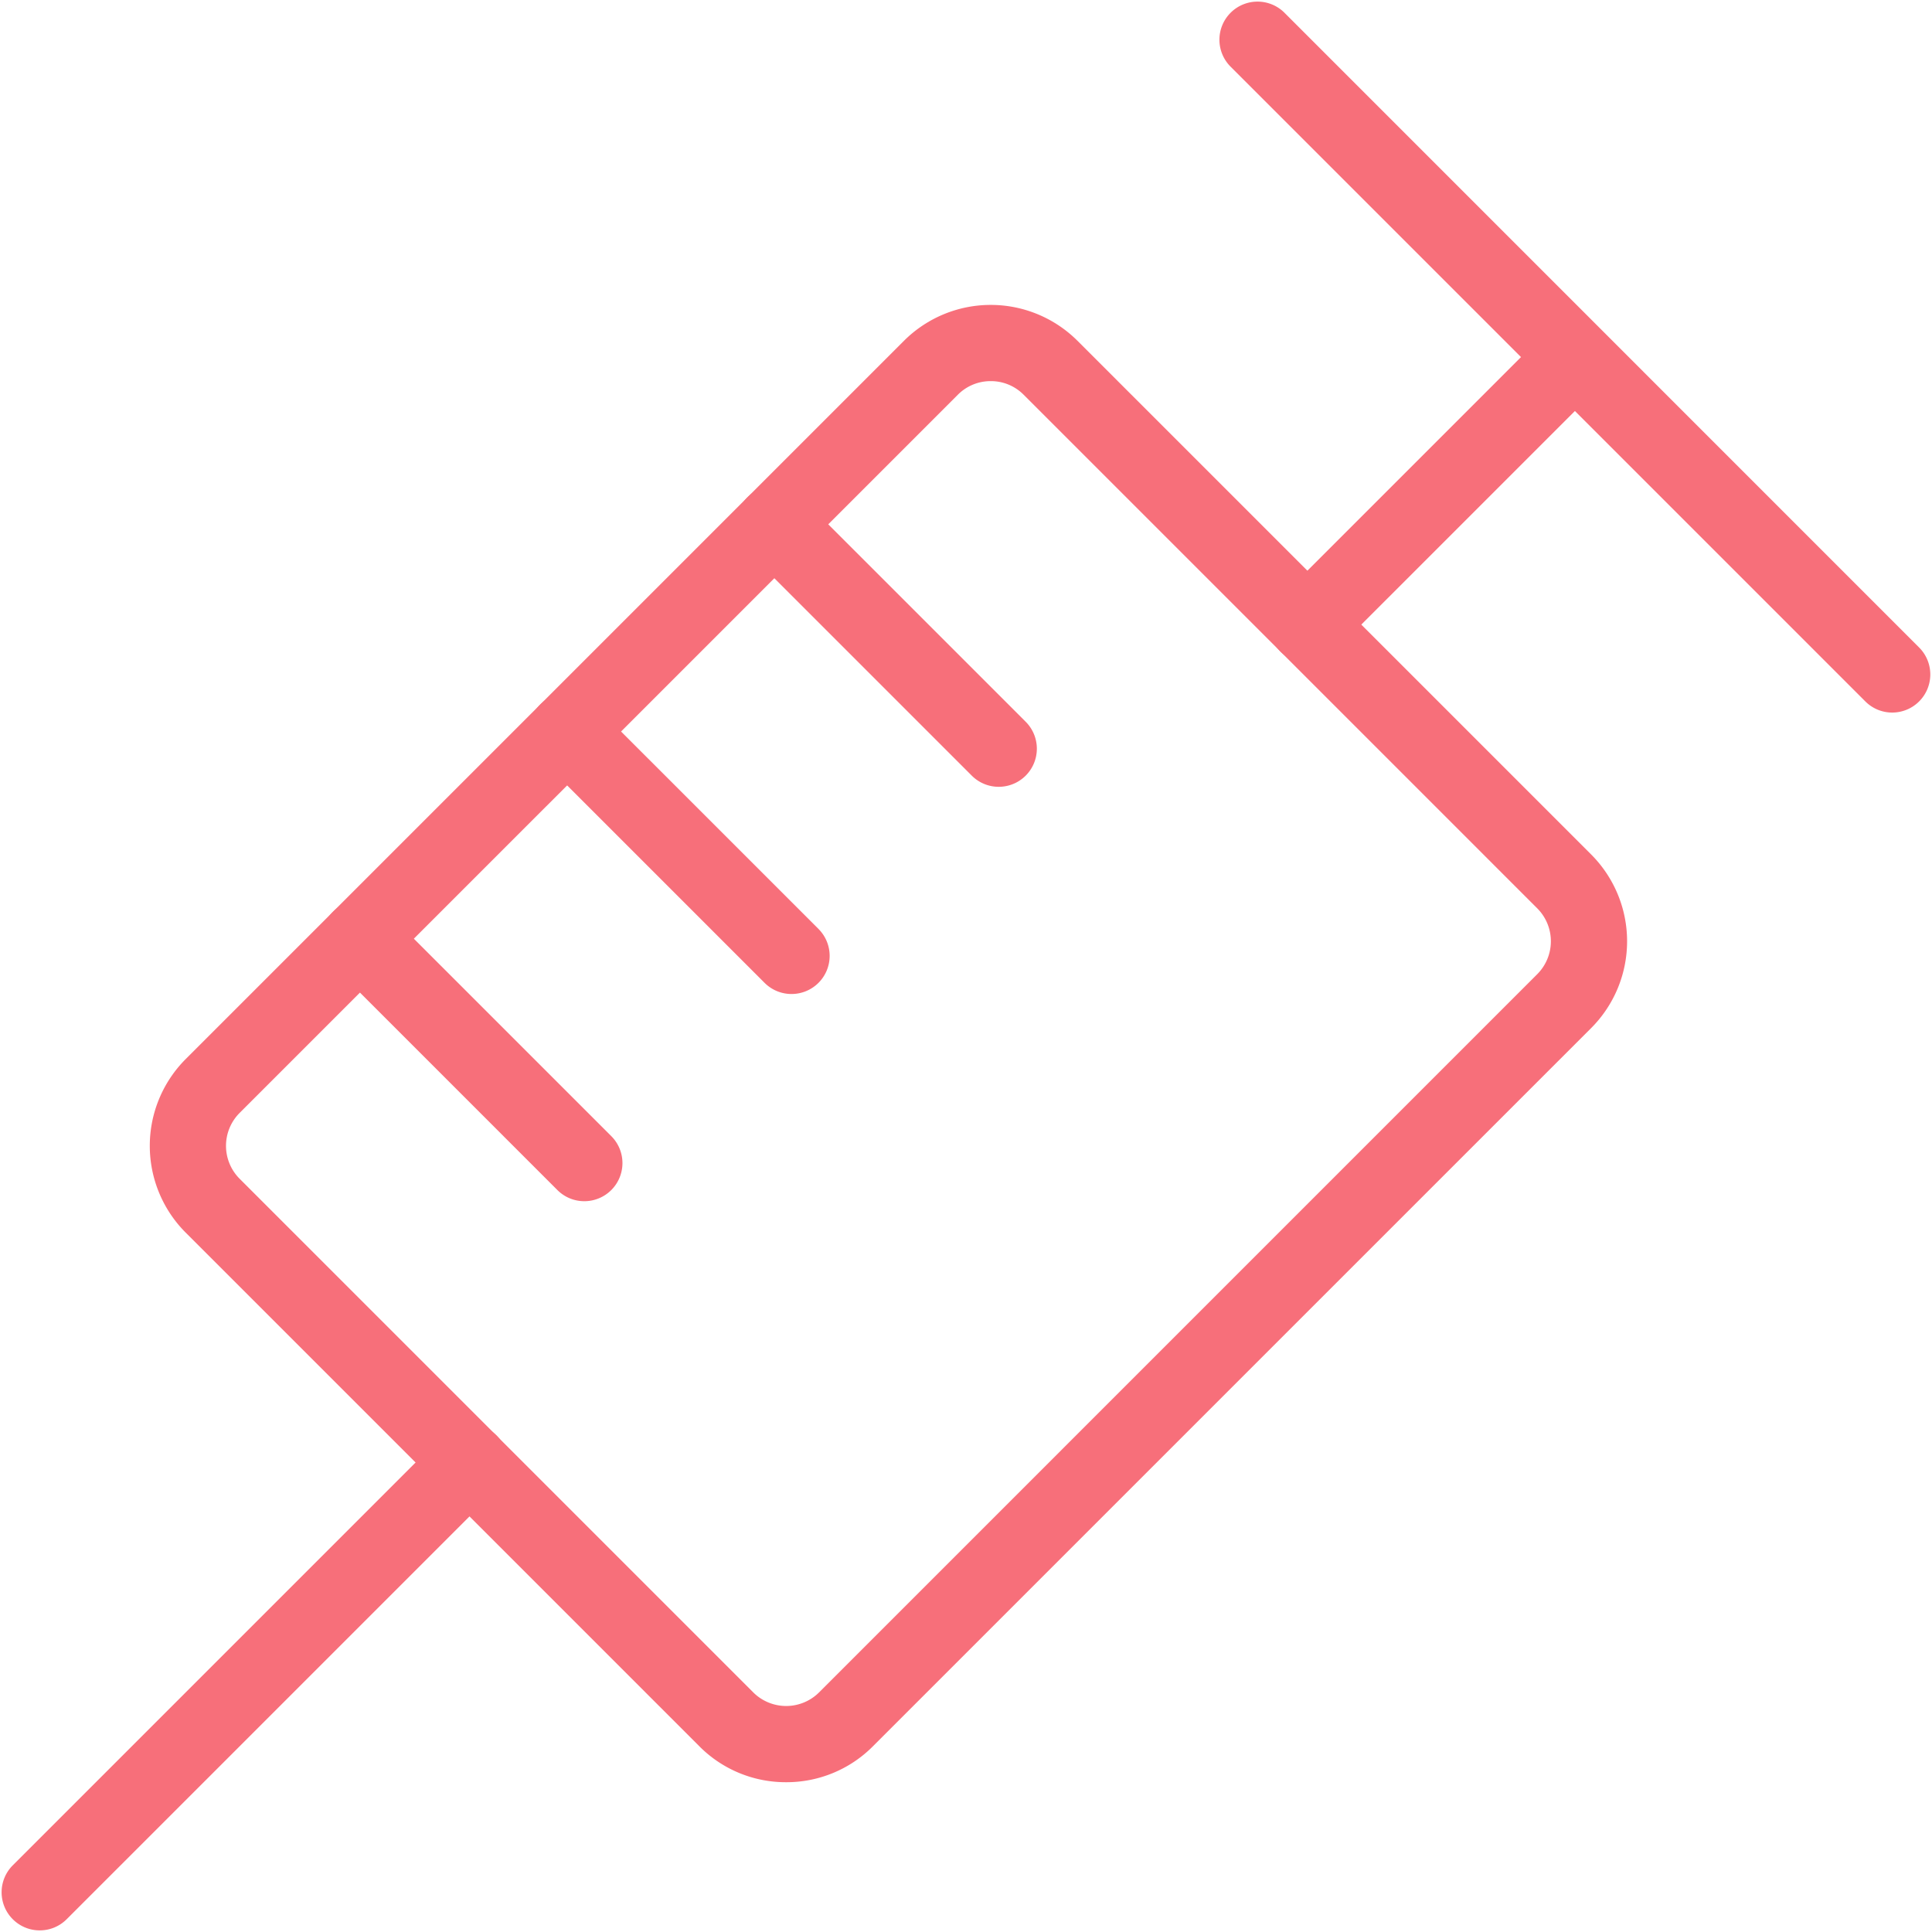 <svg xmlns="http://www.w3.org/2000/svg" xmlns:xlink="http://www.w3.org/1999/xlink" width="63.369" height="63.369" viewBox="0 0 63.369 63.369"><defs><clipPath id="a"><rect width="63.369" height="63.369" fill="rgba(0,0,0,0)" stroke="#f76f7a" stroke-linecap="round" stroke-linejoin="round" stroke-width="2.5"/></clipPath></defs><g clip-path="url(#a)"><path d="M33.925,88.749,50.781,105.6a2.778,2.778,0,0,0,3.917,0L78.264,82.039a2.778,2.778,0,0,0,0-3.917L61.408,61.266a2.778,2.778,0,0,0-3.917,0L33.925,84.831A2.778,2.778,0,0,0,33.925,88.749Z" transform="translate(-26.954 -49.207)" fill="rgba(0,0,0,0)"/><path d="M52.74,107.663a3.992,3.992,0,0,1-2.843-1.174L33.041,89.633a4.028,4.028,0,0,1,0-5.685L56.607,60.382a4.028,4.028,0,0,1,5.685,0L79.148,77.238a4.028,4.028,0,0,1,0,5.685L55.582,106.488A3.992,3.992,0,0,1,52.74,107.663Zm6.71-45.955a1.509,1.509,0,0,0-1.075.442L34.809,85.715a1.528,1.528,0,0,0,0,2.15l16.856,16.856a1.528,1.528,0,0,0,2.15,0L77.38,81.155a1.528,1.528,0,0,0,0-2.15L60.524,62.149A1.508,1.508,0,0,0,59.449,61.708Z" transform="translate(-26.954 -49.207)" fill="#f76f7a"/><path d="M0,15.346a1.246,1.246,0,0,1-.884-.366,1.25,1.25,0,0,1,0-1.768l14.1-14.1a1.25,1.25,0,0,1,1.768,0,1.25,1.25,0,0,1,0,1.768L.884,14.98A1.246,1.246,0,0,1,0,15.346Z" transform="translate(1.303 47.97)" fill="#f76f7a"/><path d="M0,9.719a1.246,1.246,0,0,1-.884-.366,1.25,1.25,0,0,1,0-1.768L7.585-.884a1.25,1.25,0,0,1,1.768,0,1.25,1.25,0,0,1,0,1.768L.884,9.353A1.246,1.246,0,0,1,0,9.719Z" transform="translate(42.882 12.018)" fill="#f76f7a"/><path d="M20.819,22.069a1.246,1.246,0,0,1-.884-.366L-.884.884a1.25,1.25,0,0,1,0-1.768,1.25,1.25,0,0,1,1.768,0L21.7,19.935a1.25,1.25,0,0,1-.884,2.134Z" transform="translate(41.247 1.303)" fill="#f76f7a"/><path d="M7.36,8.61a1.246,1.246,0,0,1-.884-.366L-.884.884a1.25,1.25,0,0,1,0-1.768,1.25,1.25,0,0,1,1.768,0l7.36,7.36A1.25,1.25,0,0,1,7.36,8.61Z" transform="translate(11.806 30.789)" fill="#f76f7a"/><path d="M7.36,8.61a1.246,1.246,0,0,1-.884-.366L-.884.884a1.25,1.25,0,0,1,0-1.768,1.25,1.25,0,0,1,1.768,0l7.36,7.36A1.25,1.25,0,0,1,7.36,8.61Z" transform="translate(18.602 23.993)" fill="#f76f7a"/><path d="M7.36,8.61a1.246,1.246,0,0,1-.884-.366L-.884.884a1.25,1.25,0,0,1,0-1.768,1.25,1.25,0,0,1,1.768,0l7.36,7.36A1.25,1.25,0,0,1,7.36,8.61Z" transform="translate(25.398 17.197)" fill="#f76f7a"/></g></svg>